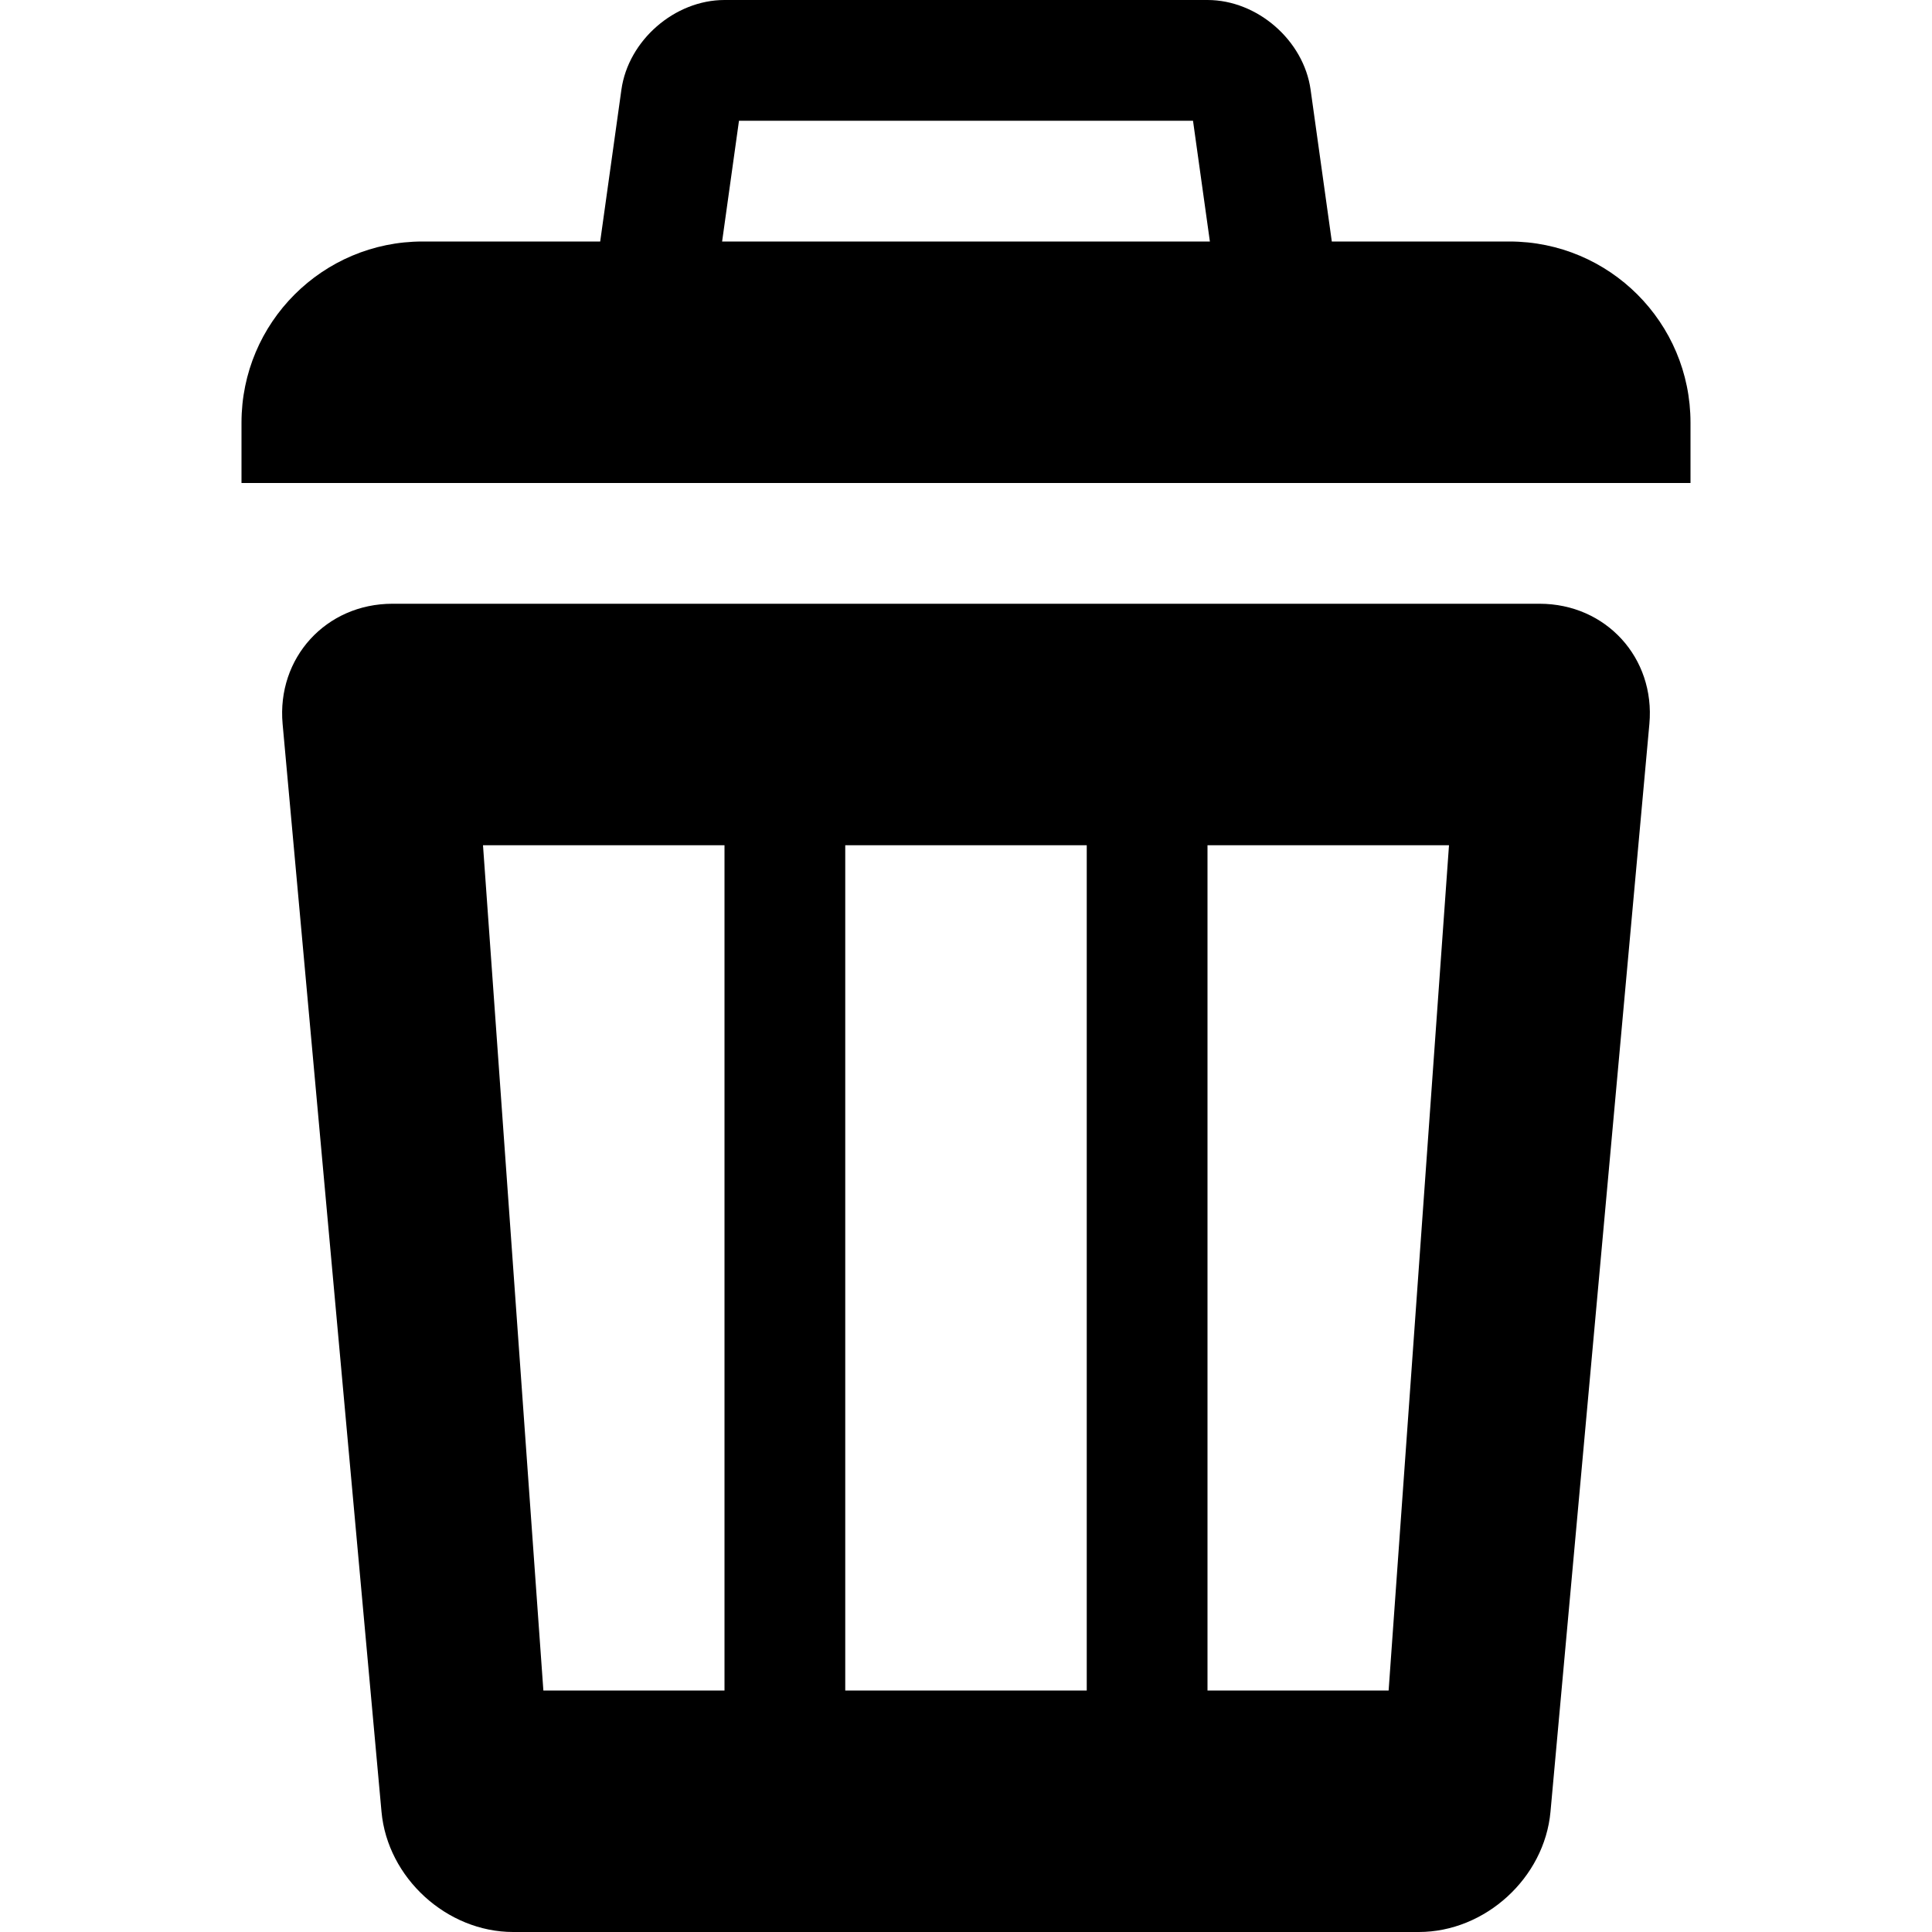 <svg xmlns="http://www.w3.org/2000/svg" viewBox="0 0 512 512"><path d="M400 64h-288c-26.51 0-48 21.49-48 48v16h384v-16c0-26.51-21.49-48-48-48zm-83.84-32l7.058 50.5h-134.436l7.057-50.5h120.321m3.84-32h-128c-13.2 0-25.495 10.696-27.321 23.769l-9.357 66.962c-1.827 13.073 7.478 23.769 20.678 23.769h160c13.2 0 22.505-10.696 20.679-23.769l-9.357-66.962c-1.827-13.073-14.122-23.769-27.322-23.769zm88 160h-304c-17.6 0-30.696 14.341-29.103 31.869l26.206 288.263c1.593 17.527 17.297 31.868 34.897 31.868h240c17.6 0 33.304-14.341 34.897-31.868l26.205-288.263c1.594-17.528-11.502-31.869-29.102-31.869zm-216 288h-48l-16-224h64v224zm96 0h-64v-224h64v224zm80 0h-48v-224h64l-16 224z"/></svg>